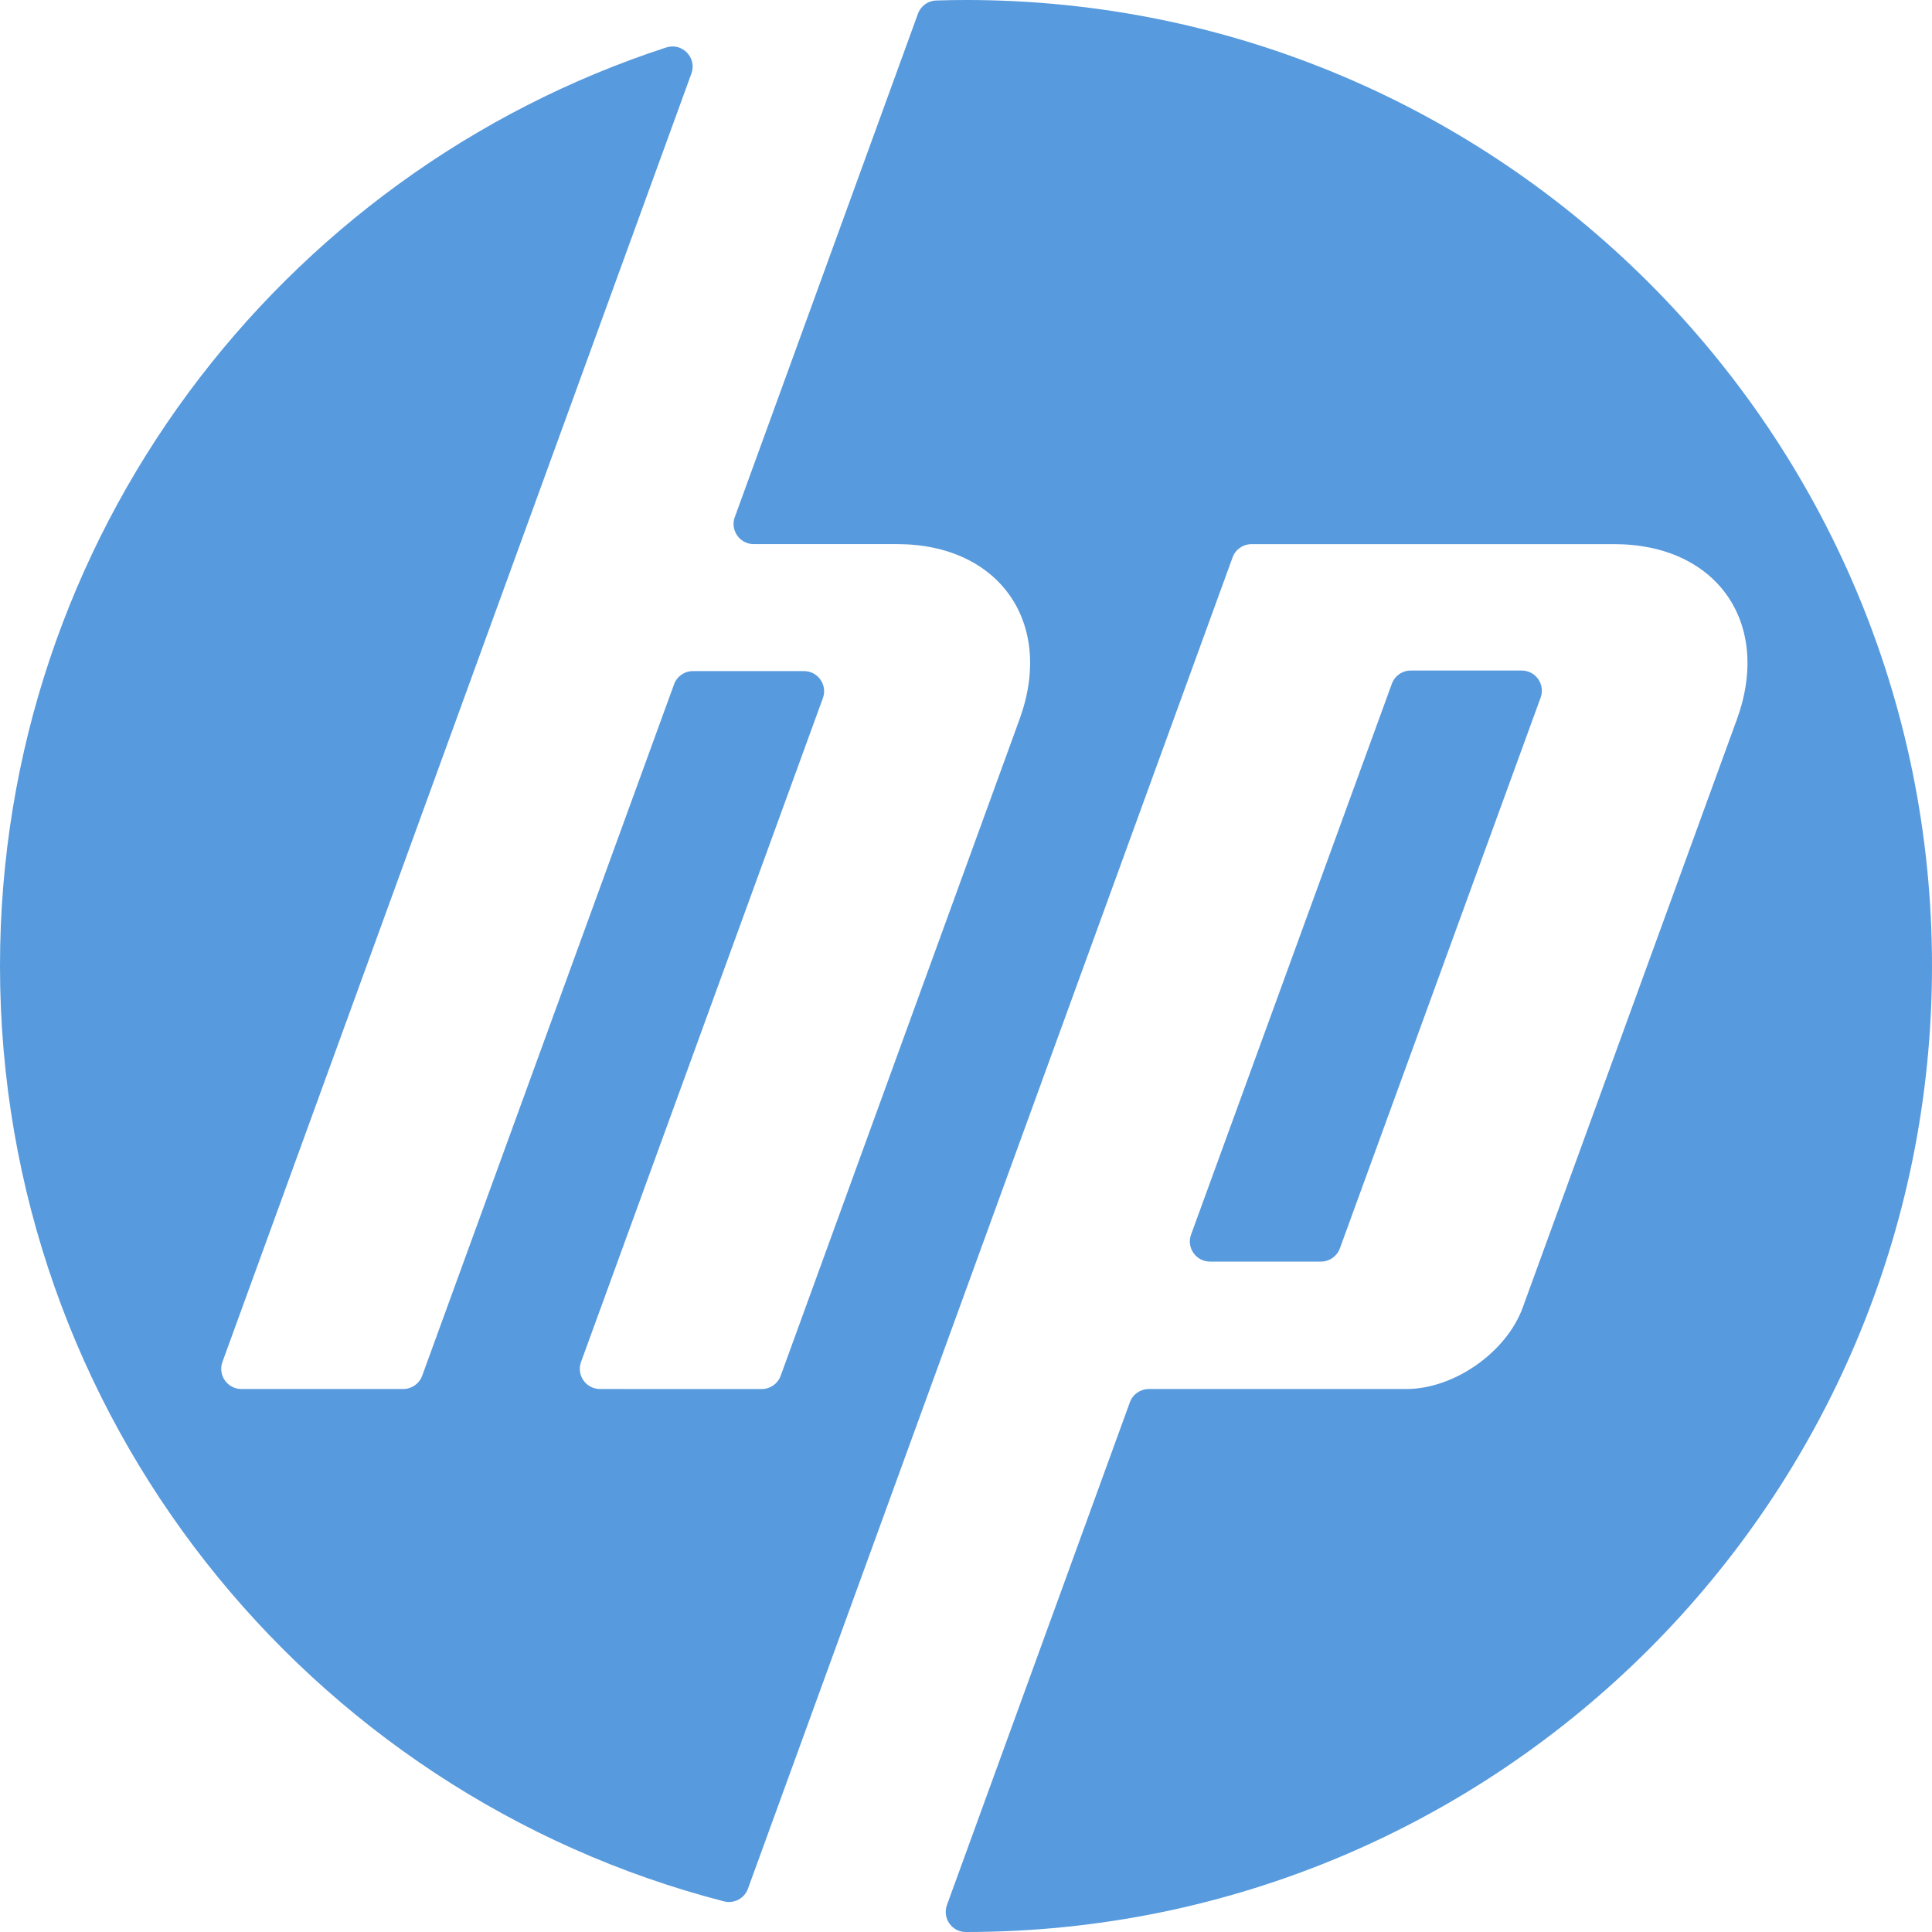 <svg width="54" height="54" viewBox="0 0 54 54" fill="none" xmlns="http://www.w3.org/2000/svg">
<path d="M27 0C26.72 0 26.442 0.005 26.165 0.014C25.936 0.021 25.735 0.169 25.657 0.384L20.538 14.453C20.404 14.82 20.676 15.208 21.067 15.208H25.073C27.935 15.208 29.477 17.411 28.497 20.103L21.82 38.454C21.739 38.676 21.528 38.824 21.291 38.824L16.769 38.823C16.378 38.823 16.107 38.435 16.24 38.068L23 19.512C23.134 19.145 22.862 18.757 22.471 18.757H19.369C19.132 18.757 18.921 18.904 18.84 19.127L11.8 38.453C11.719 38.675 11.507 38.823 11.271 38.823L6.746 38.823C6.356 38.823 6.084 38.434 6.217 38.067L19.325 2.055C19.486 1.613 19.067 1.181 18.62 1.327C7.811 4.853 0 15.014 0 27C0 39.574 8.596 50.139 20.232 53.143C20.514 53.216 20.805 53.065 20.905 52.791L34.451 15.579C34.532 15.356 34.743 15.209 34.98 15.209H45.12C47.985 15.209 49.527 17.411 48.548 20.103L42.561 36.546C42.105 37.798 40.642 38.823 39.309 38.823H32.11C31.873 38.823 31.662 38.971 31.581 39.193L26.468 53.245C26.335 53.61 26.603 54 26.992 54C26.994 54 26.997 54 27 54C41.911 54 54 41.911 54 27C54 12.088 41.912 0 27 0Z" fill="#579ADD"/>
<path d="M38.902 19.113L33.291 34.507C33.157 34.874 33.429 35.262 33.82 35.262H36.922C37.158 35.262 37.369 35.114 37.45 34.892L43.061 19.498C43.195 19.131 42.923 18.742 42.532 18.742H39.431C39.194 18.742 38.983 18.89 38.902 19.113Z" fill="#579ADD"/>
</svg>